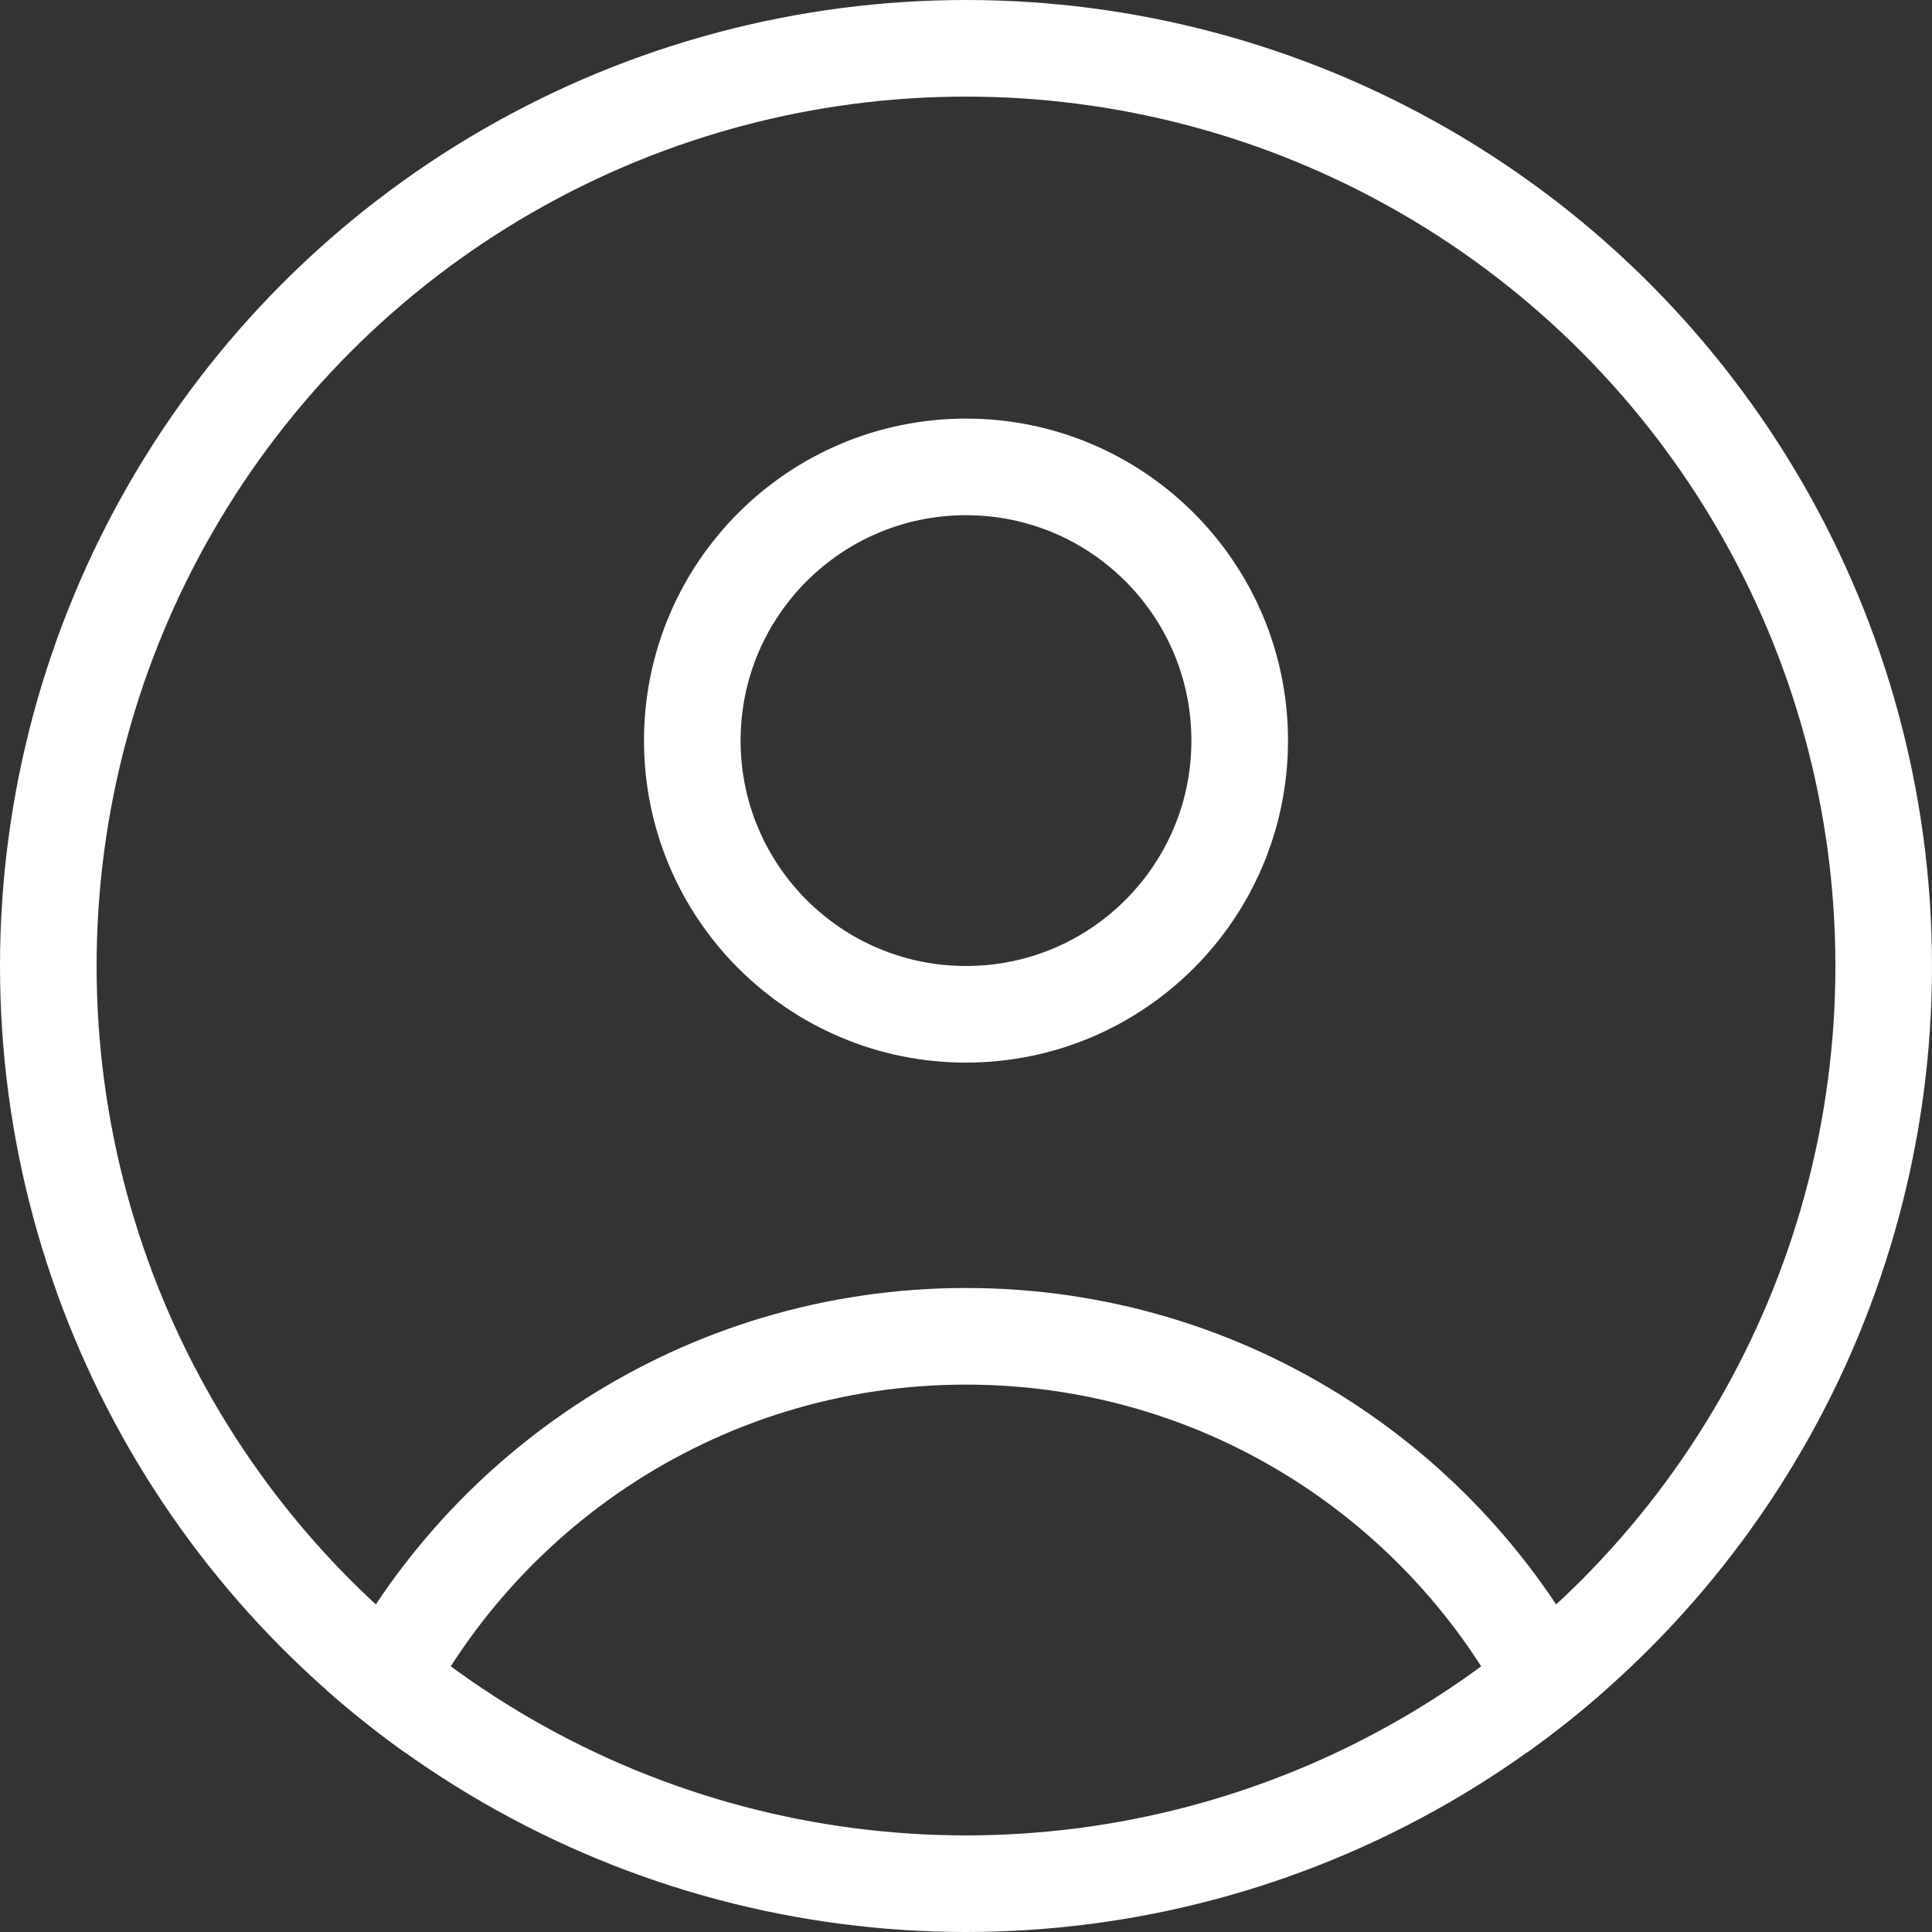 <?xml version="1.0" encoding="UTF-8"?> <svg xmlns="http://www.w3.org/2000/svg" width="60" height="60" viewBox="0 0 60 60" fill="none"><rect x="0" y="0" width="60" height="60" fill="#333333" stroke="none"/><circle cx="30" cy="30" r="28.5" stroke="white" stroke-width="3"></circle><circle cx="30" cy="23" r="8.5" stroke="white" stroke-width="3"></circle><path fill-rule="evenodd" clip-rule="evenodd" d="M10.152 52.497C13.698 45.104 21.253 40 30 40C38.746 40 46.301 45.104 49.847 52.497C49.075 53.178 48.267 53.821 47.428 54.421C44.501 47.699 37.799 43 30 43C22.2 43 15.498 47.699 12.571 54.421C11.732 53.821 10.924 53.178 10.152 52.497Z" fill="white"></path></svg> 